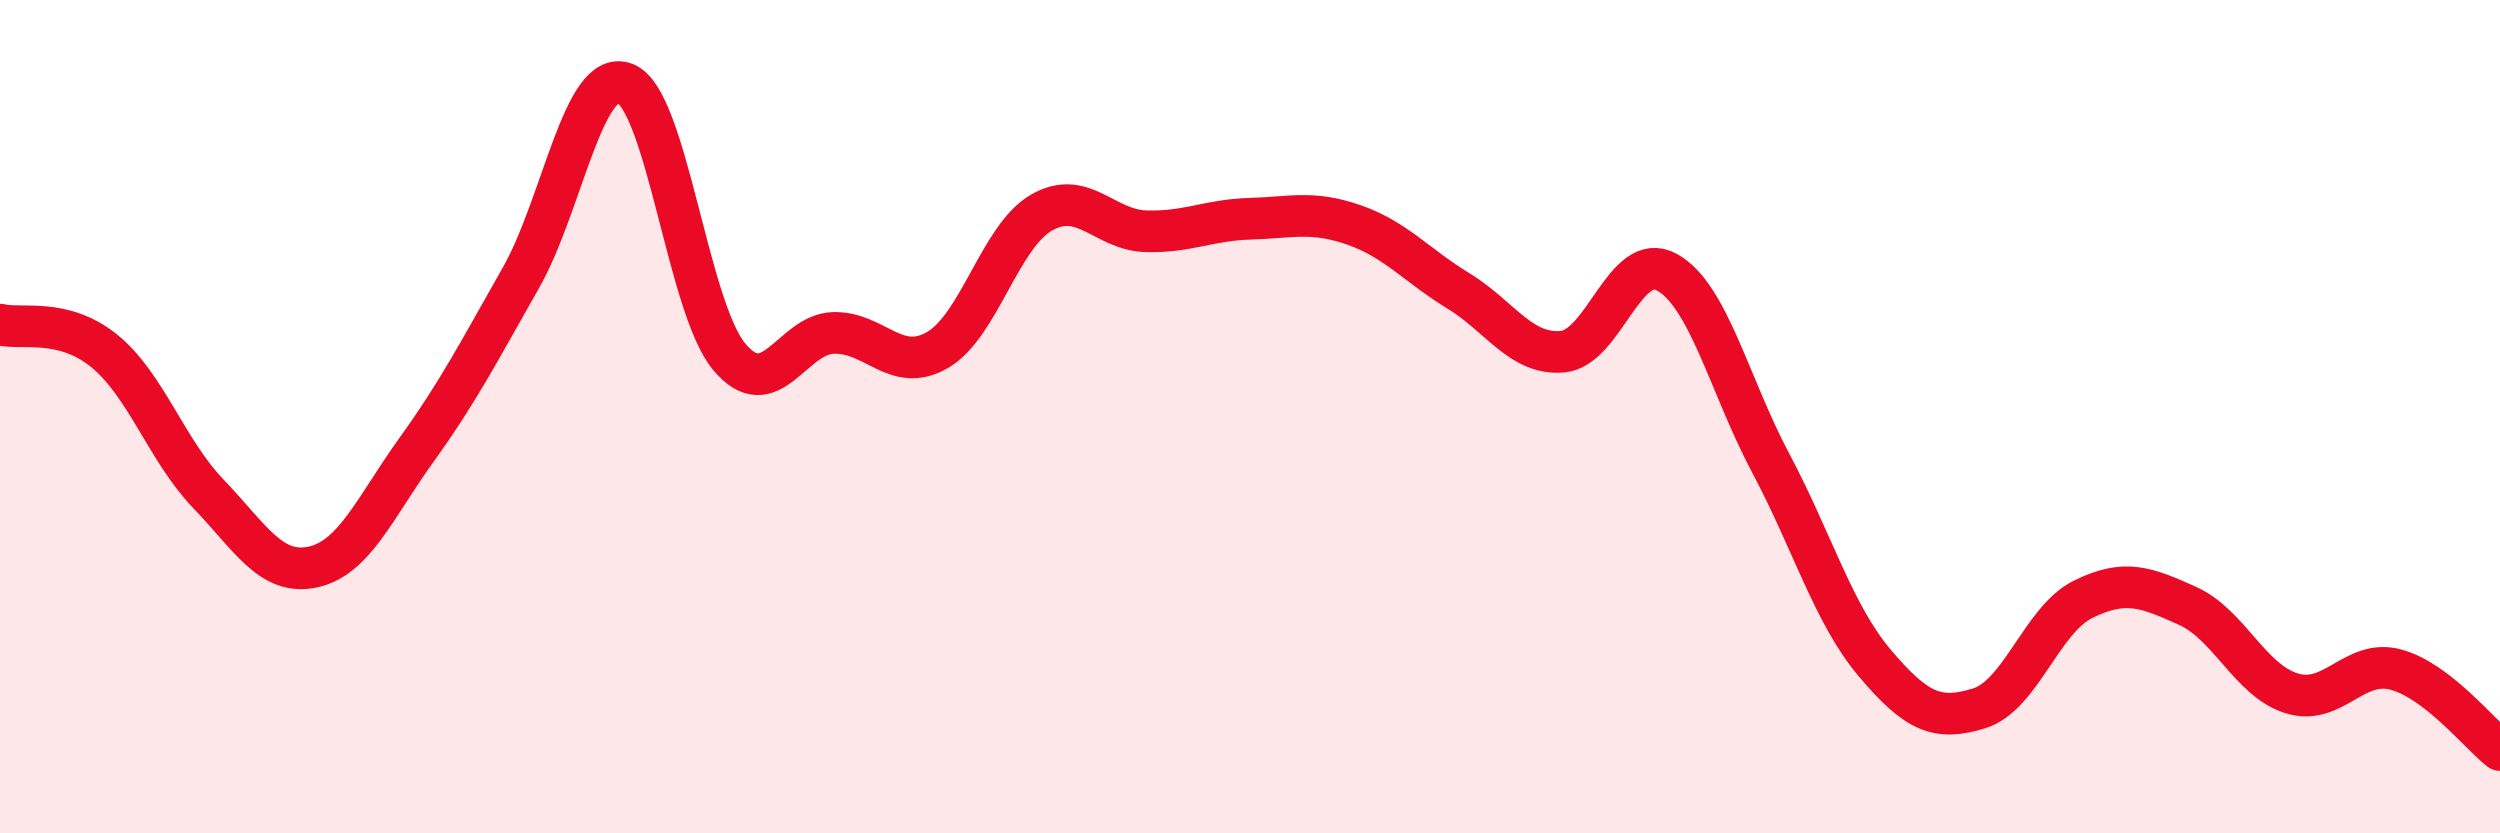 
    <svg width="60" height="20" viewBox="0 0 60 20" xmlns="http://www.w3.org/2000/svg">
      <path
        d="M 0,7.79 C 0.5,7.92 1.5,7.61 2.5,8.42 C 3.5,9.23 4,10.81 5,11.85 C 6,12.89 6.5,13.82 7.5,13.61 C 8.5,13.4 9,12.18 10,10.79 C 11,9.4 11.5,8.43 12.5,6.67 C 13.5,4.91 14,1.62 15,2 C 16,2.38 16.5,7.36 17.5,8.56 C 18.5,9.76 19,8.02 20,7.99 C 21,7.96 21.5,8.98 22.5,8.4 C 23.5,7.82 24,5.67 25,5.1 C 26,4.53 26.5,5.52 27.5,5.55 C 28.5,5.58 29,5.28 30,5.25 C 31,5.22 31.5,5.05 32.5,5.4 C 33.5,5.75 34,6.37 35,6.98 C 36,7.59 36.5,8.53 37.5,8.44 C 38.5,8.35 39,5.99 40,6.53 C 41,7.07 41.5,9.24 42.5,11.12 C 43.5,13 44,14.74 45,15.92 C 46,17.1 46.5,17.31 47.5,17 C 48.5,16.69 49,14.87 50,14.38 C 51,13.89 51.5,14.09 52.5,14.54 C 53.5,14.99 54,16.33 55,16.64 C 56,16.95 56.5,15.8 57.5,16.07 C 58.5,16.34 59.5,17.61 60,18L60 20L0 20Z"
        fill="#EB0A25"
        opacity="0.1"
        stroke-linecap="round"
        stroke-linejoin="round"
      />
      <path
        d="M 0,7.79 C 0.5,7.92 1.5,7.61 2.5,8.42 C 3.5,9.23 4,10.81 5,11.85 C 6,12.89 6.5,13.82 7.5,13.61 C 8.5,13.4 9,12.18 10,10.79 C 11,9.4 11.5,8.43 12.5,6.67 C 13.5,4.91 14,1.62 15,2 C 16,2.38 16.5,7.36 17.5,8.56 C 18.5,9.76 19,8.02 20,7.99 C 21,7.96 21.5,8.98 22.5,8.4 C 23.5,7.82 24,5.67 25,5.1 C 26,4.53 26.5,5.52 27.5,5.55 C 28.5,5.58 29,5.28 30,5.25 C 31,5.22 31.5,5.05 32.5,5.4 C 33.5,5.75 34,6.37 35,6.98 C 36,7.59 36.5,8.53 37.5,8.44 C 38.5,8.35 39,5.99 40,6.53 C 41,7.07 41.5,9.24 42.5,11.12 C 43.5,13 44,14.74 45,15.92 C 46,17.1 46.5,17.31 47.5,17 C 48.5,16.69 49,14.87 50,14.38 C 51,13.89 51.5,14.09 52.5,14.54 C 53.5,14.99 54,16.33 55,16.64 C 56,16.95 56.5,15.8 57.5,16.07 C 58.5,16.34 59.5,17.61 60,18"
        stroke="#EB0A25"
        stroke-width="1"
        fill="none"
        stroke-linecap="round"
        stroke-linejoin="round"
      />
    </svg>
  